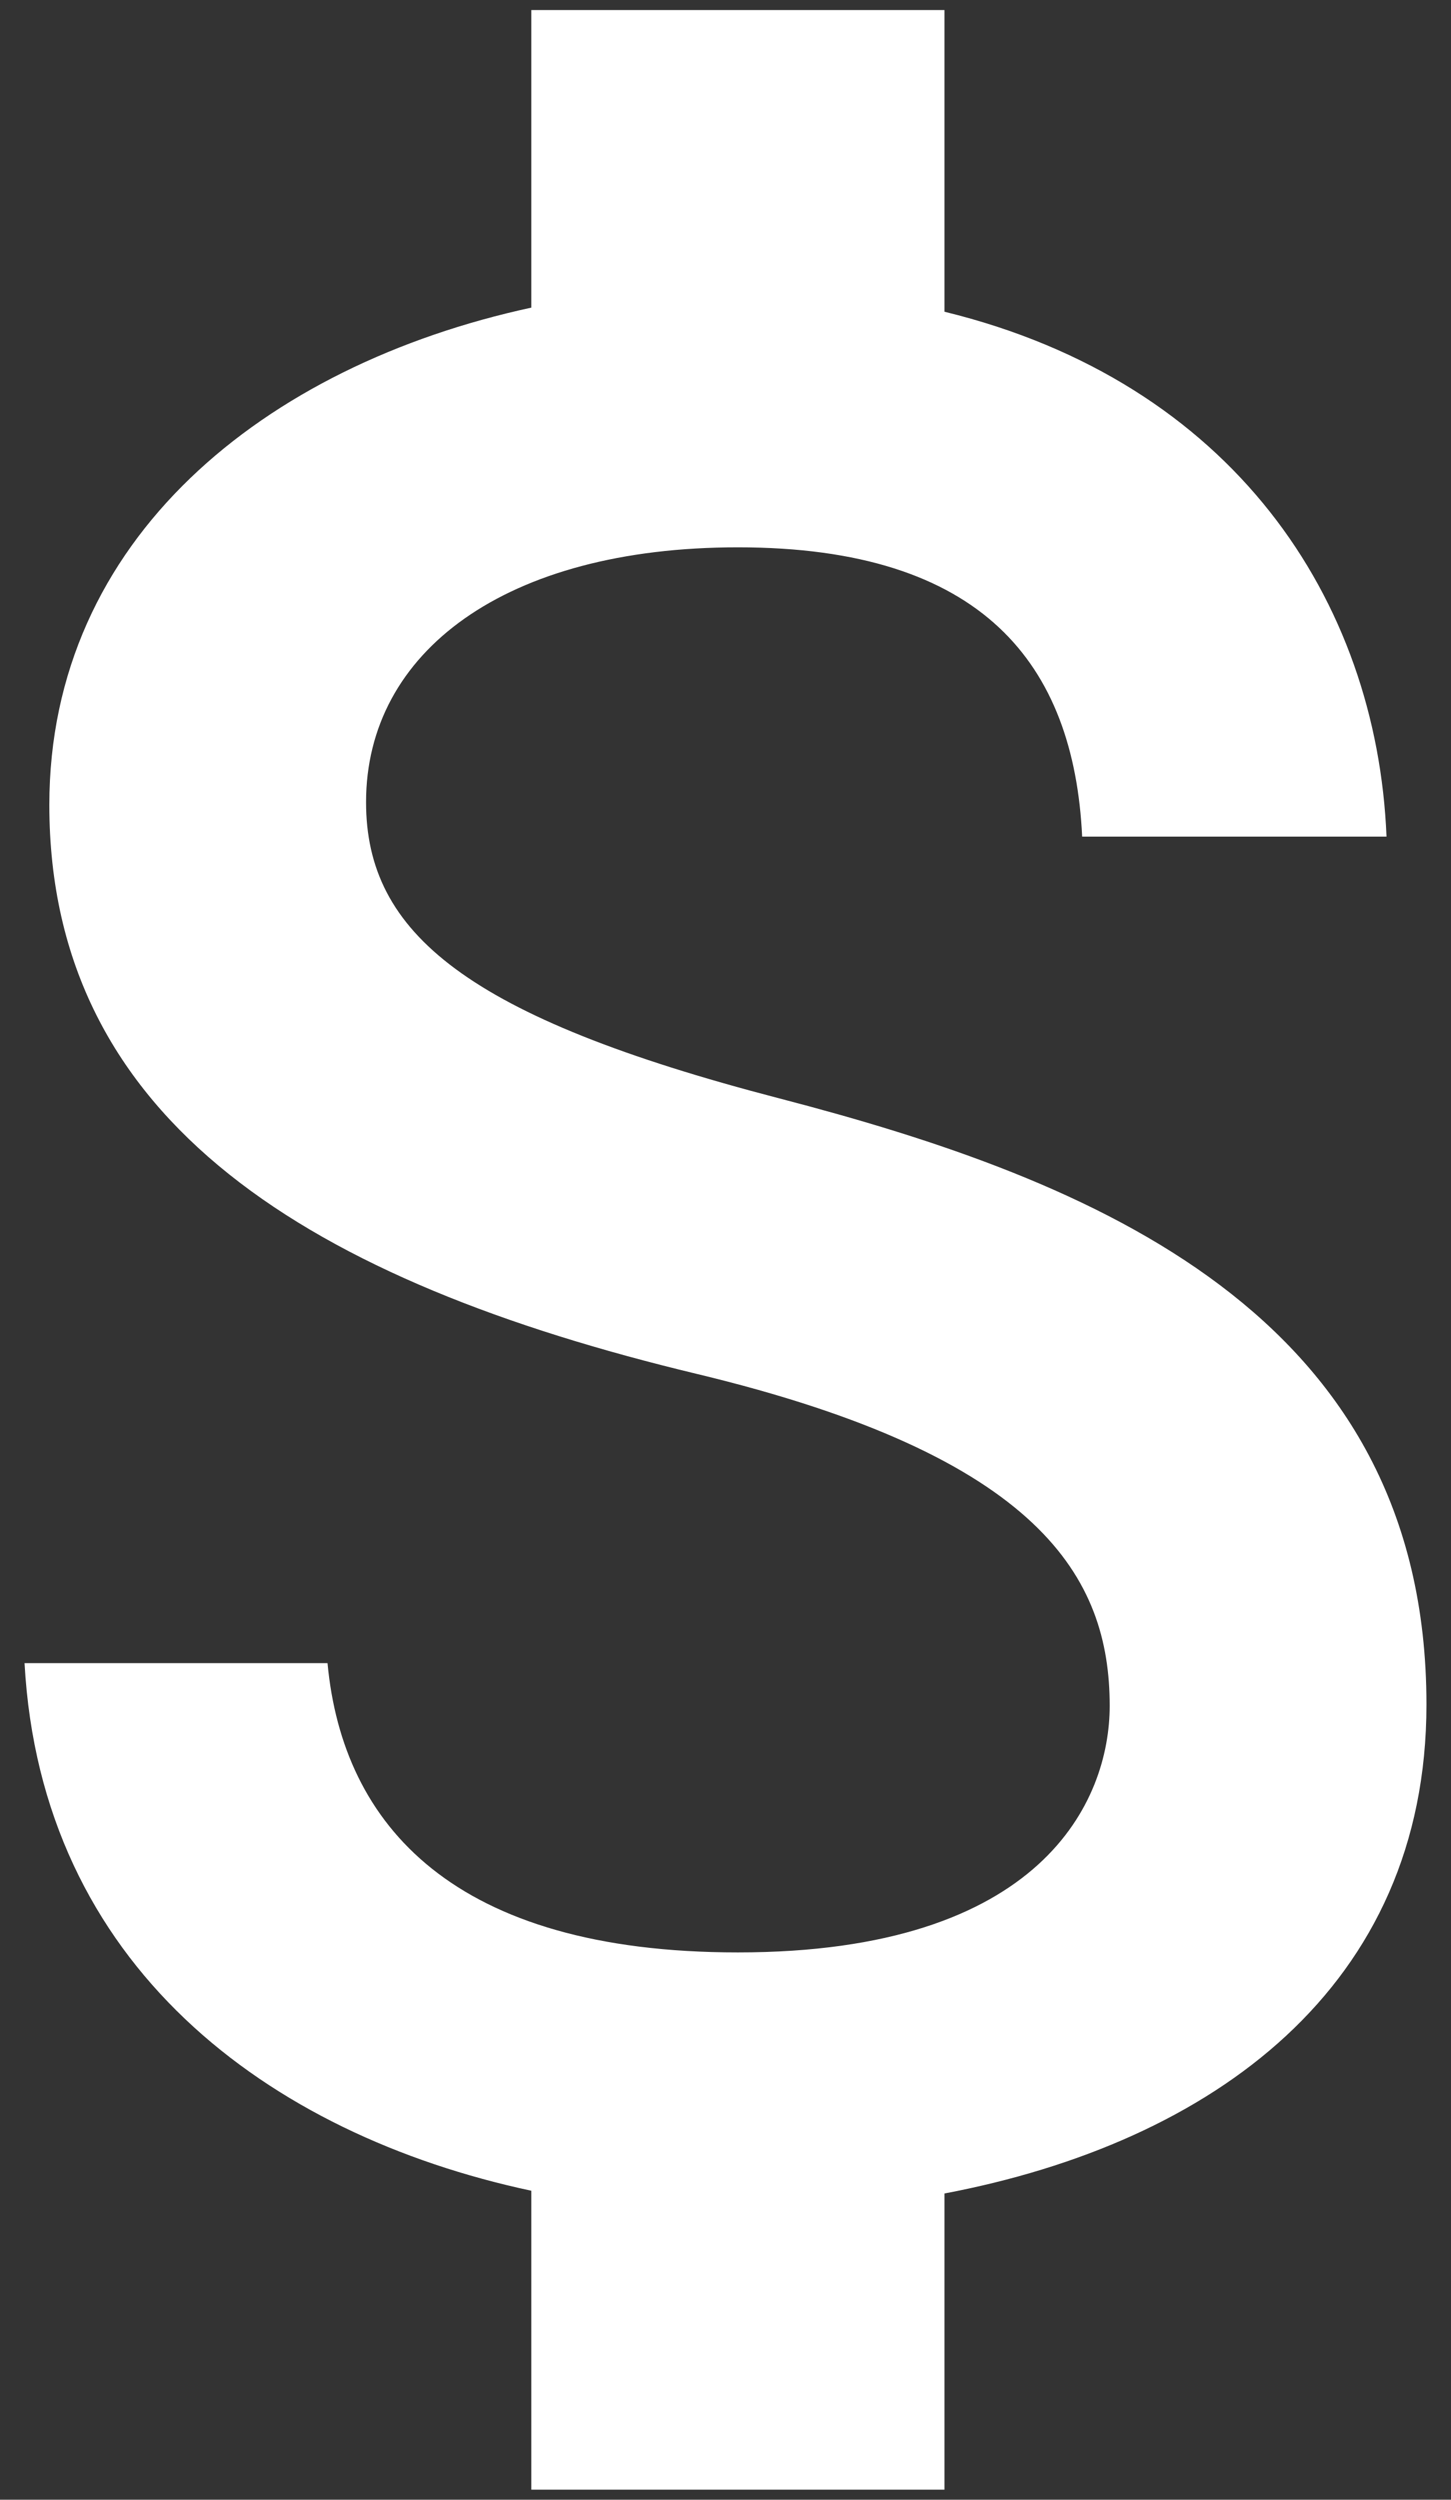 <svg xmlns="http://www.w3.org/2000/svg" width="36" height="62" viewBox="0 0 36 62" fill="none">
<rect x="0" y="0" width="36" height="62" fill="#333333" stroke="none"/>
<path d="M19.332 27.242C11.577 25.226 9.082 23.142 9.082 19.896C9.082 16.172 12.533 13.575 18.308 13.575C24.389 13.575 26.644 16.479 26.849 20.75H34.4C34.161 14.873 30.573 9.475 23.433 7.732V0.25H13.182V7.63C6.554 9.065 1.224 13.37 1.224 19.964C1.224 27.857 7.75 31.786 17.282 34.075C25.824 36.125 27.532 39.132 27.532 42.309C27.532 44.667 25.858 48.425 18.308 48.425C11.269 48.425 8.502 45.282 8.126 41.25H0.609C1.019 48.733 6.622 52.935 13.182 54.336V61.75H23.433V54.404C30.095 53.14 35.391 49.279 35.391 42.275C35.391 32.572 27.088 29.258 19.332 27.242Z" fill="white"/>
</svg>